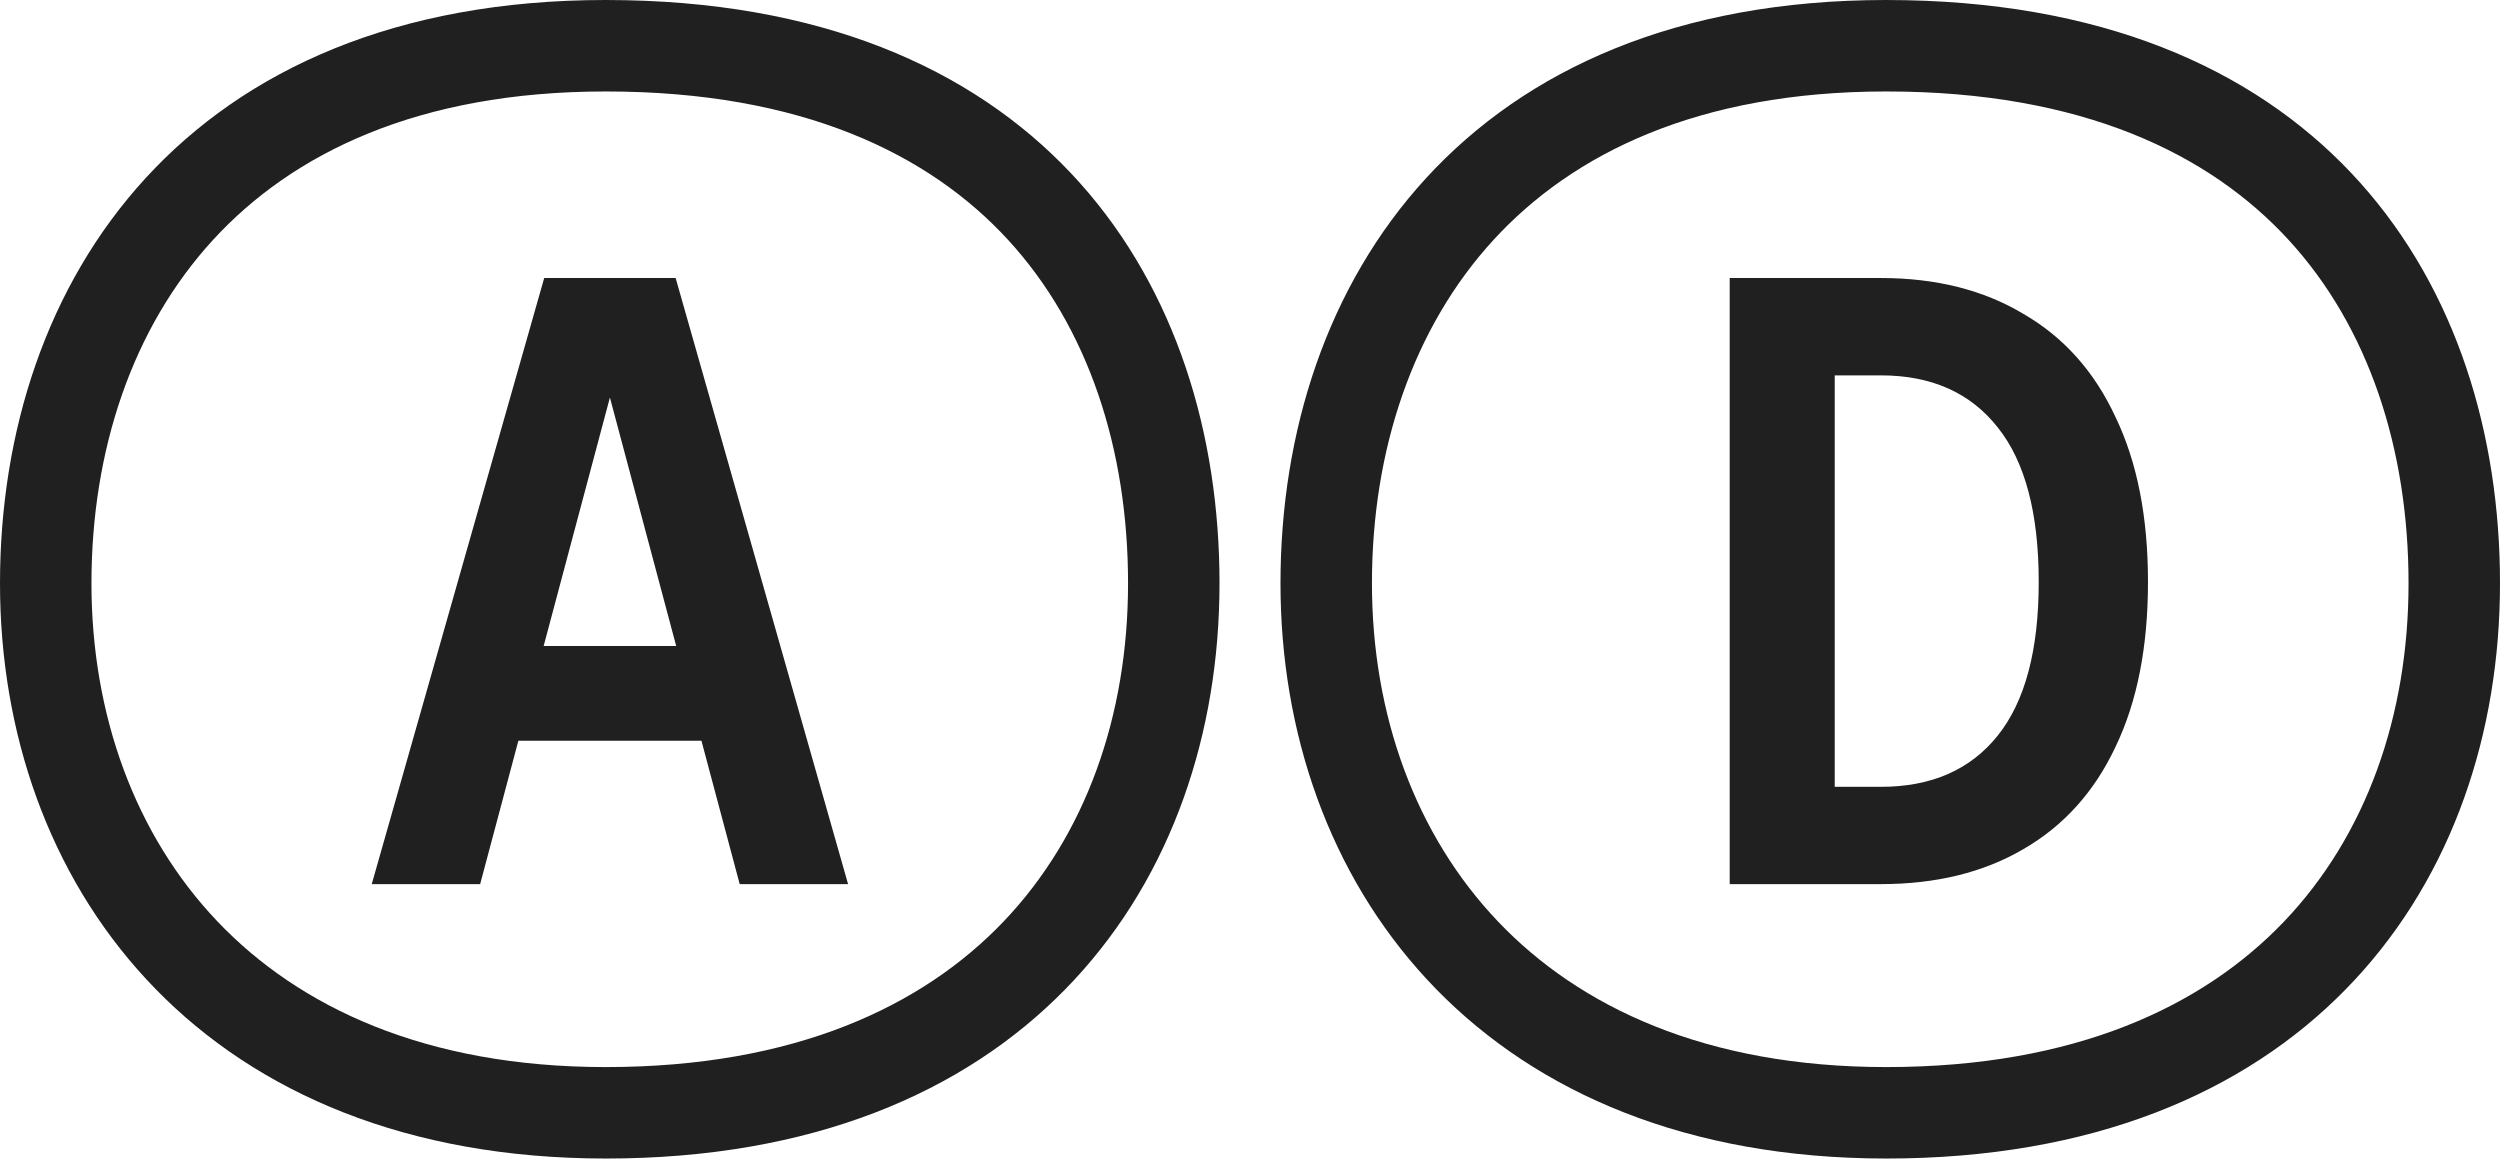 <svg width="82" height="38" viewBox="0 0 82 38" fill="none" xmlns="http://www.w3.org/2000/svg">
<path d="M20.53 0.007C34.291 0.288 40 9.348 40 19.134L39.995 19.599C39.798 29.351 33.402 38 19.869 38L19.253 37.993C6.407 37.721 0 28.92 0 19.134C7.59418e-05 9.193 6.121 0 19.869 0L20.53 0.007ZM62.53 0.007C76.291 0.288 82 9.348 82 19.134L81.995 19.599C81.799 29.351 75.402 38 61.869 38L61.253 37.993C48.407 37.721 42 28.92 42 19.134C42 9.193 48.121 0 61.869 0L62.53 0.007ZM19.869 3C13.706 3 9.588 5.035 6.989 7.867C4.346 10.748 3 14.755 3 19.134C3 23.45 4.432 27.389 7.135 30.226C9.806 33.029 13.95 35 19.869 35C26.062 35 30.261 33.01 32.919 30.224C35.61 27.403 37 23.476 37 19.134C37 14.729 35.696 10.732 33.065 7.868C30.48 5.054 26.308 3 19.869 3ZM61.869 3C55.706 3 51.588 5.035 48.989 7.867C46.346 10.748 45 14.755 45 19.134C45 23.45 46.432 27.389 49.135 30.226C51.806 33.029 55.95 35 61.869 35C68.062 35 72.26 33.01 74.919 30.224C77.61 27.403 79 23.476 79 19.134C79 14.729 77.696 10.732 75.065 7.868C72.48 5.054 68.308 3 61.869 3ZM27.817 28.999H24.262L23.007 24.295H17.003L15.749 28.999H12.193L17.85 9.119H22.161L27.817 28.999ZM61.69 9.119C63.501 9.119 65.06 9.511 66.366 10.295C67.692 11.06 68.7 12.19 69.391 13.684C70.1 15.158 70.454 16.959 70.454 19.087C70.454 21.215 70.1 23.017 69.391 24.491C68.7 25.966 67.692 27.086 66.366 27.852C65.06 28.617 63.501 28.999 61.69 28.999H56.734V9.119H61.69ZM60.179 25.808H61.69C63.352 25.808 64.63 25.247 65.526 24.127C66.422 23.007 66.87 21.327 66.87 19.087C66.87 16.828 66.422 15.139 65.526 14.02C64.63 12.881 63.352 12.312 61.69 12.312H60.179V25.808ZM17.832 21.188H22.179L20.005 13.039L17.832 21.188Z" fill="#202020"/>
</svg>
